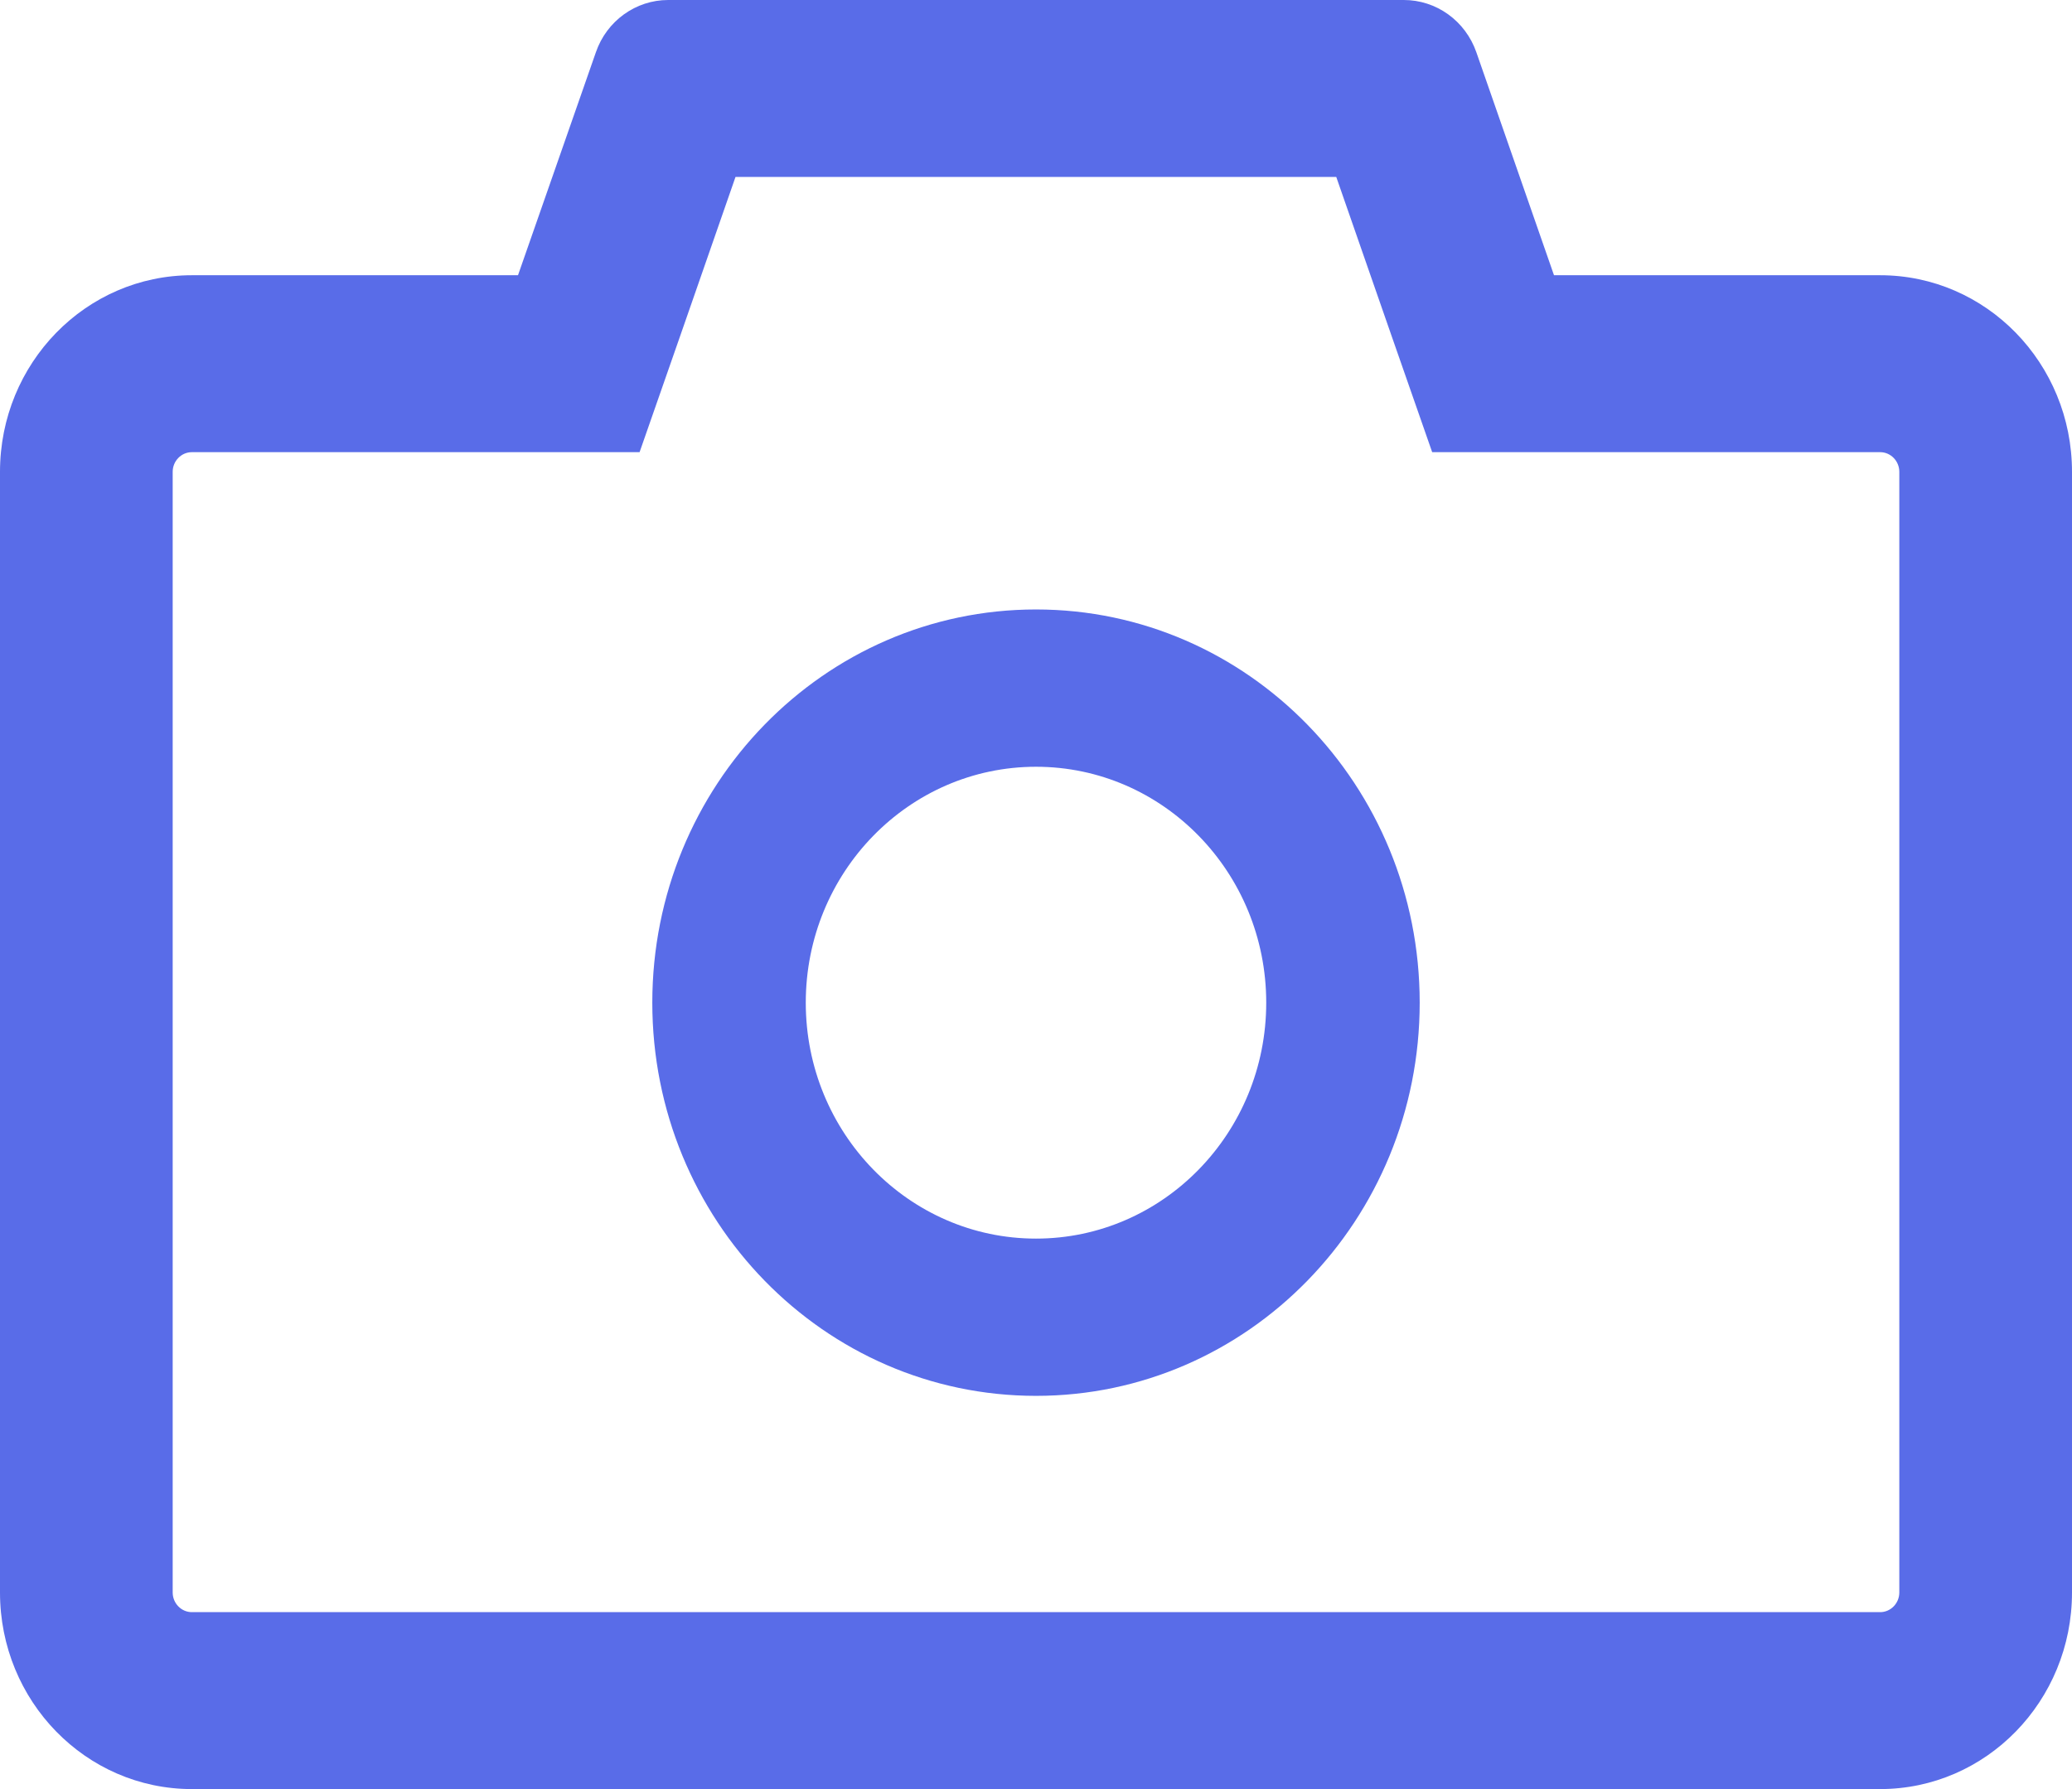 <svg width="44" height="38" viewBox="0 0 44 38" fill="none" xmlns="http://www.w3.org/2000/svg">
<path d="M39.926 5.846H33L31.35 1.107C31.236 0.782 31.027 0.502 30.752 0.304C30.477 0.106 30.148 -0 29.812 6.54575e-07H14.188C13.501 6.54575e-07 12.884 0.444 12.655 1.107L11 5.846H4.074C1.823 5.846 0 7.715 0 10.022V33.824C0 36.131 1.823 38 4.074 38H39.926C42.177 38 44 36.131 44 33.824V10.022C44 7.715 42.177 5.846 39.926 5.846ZM40.333 33.824C40.333 34.054 40.15 34.242 39.926 34.242H4.074C3.85 34.242 3.667 34.054 3.667 33.824V10.022C3.667 9.792 3.85 9.604 4.074 9.604H13.582L14.453 7.109L15.619 3.758H28.376L29.542 7.109L30.413 9.604H39.926C40.15 9.604 40.333 9.792 40.333 10.022V33.824ZM22 12.945C17.498 12.945 13.852 16.682 13.852 21.297C13.852 25.911 17.498 29.648 22 29.648C26.502 29.648 30.148 25.911 30.148 21.297C30.148 16.682 26.502 12.945 22 12.945ZM22 26.308C19.301 26.308 17.111 24.063 17.111 21.297C17.111 18.53 19.301 16.286 22 16.286C24.699 16.286 26.889 18.53 26.889 21.297C26.889 24.063 24.699 26.308 22 26.308Z" fill="#596CE8"/>
</svg>
